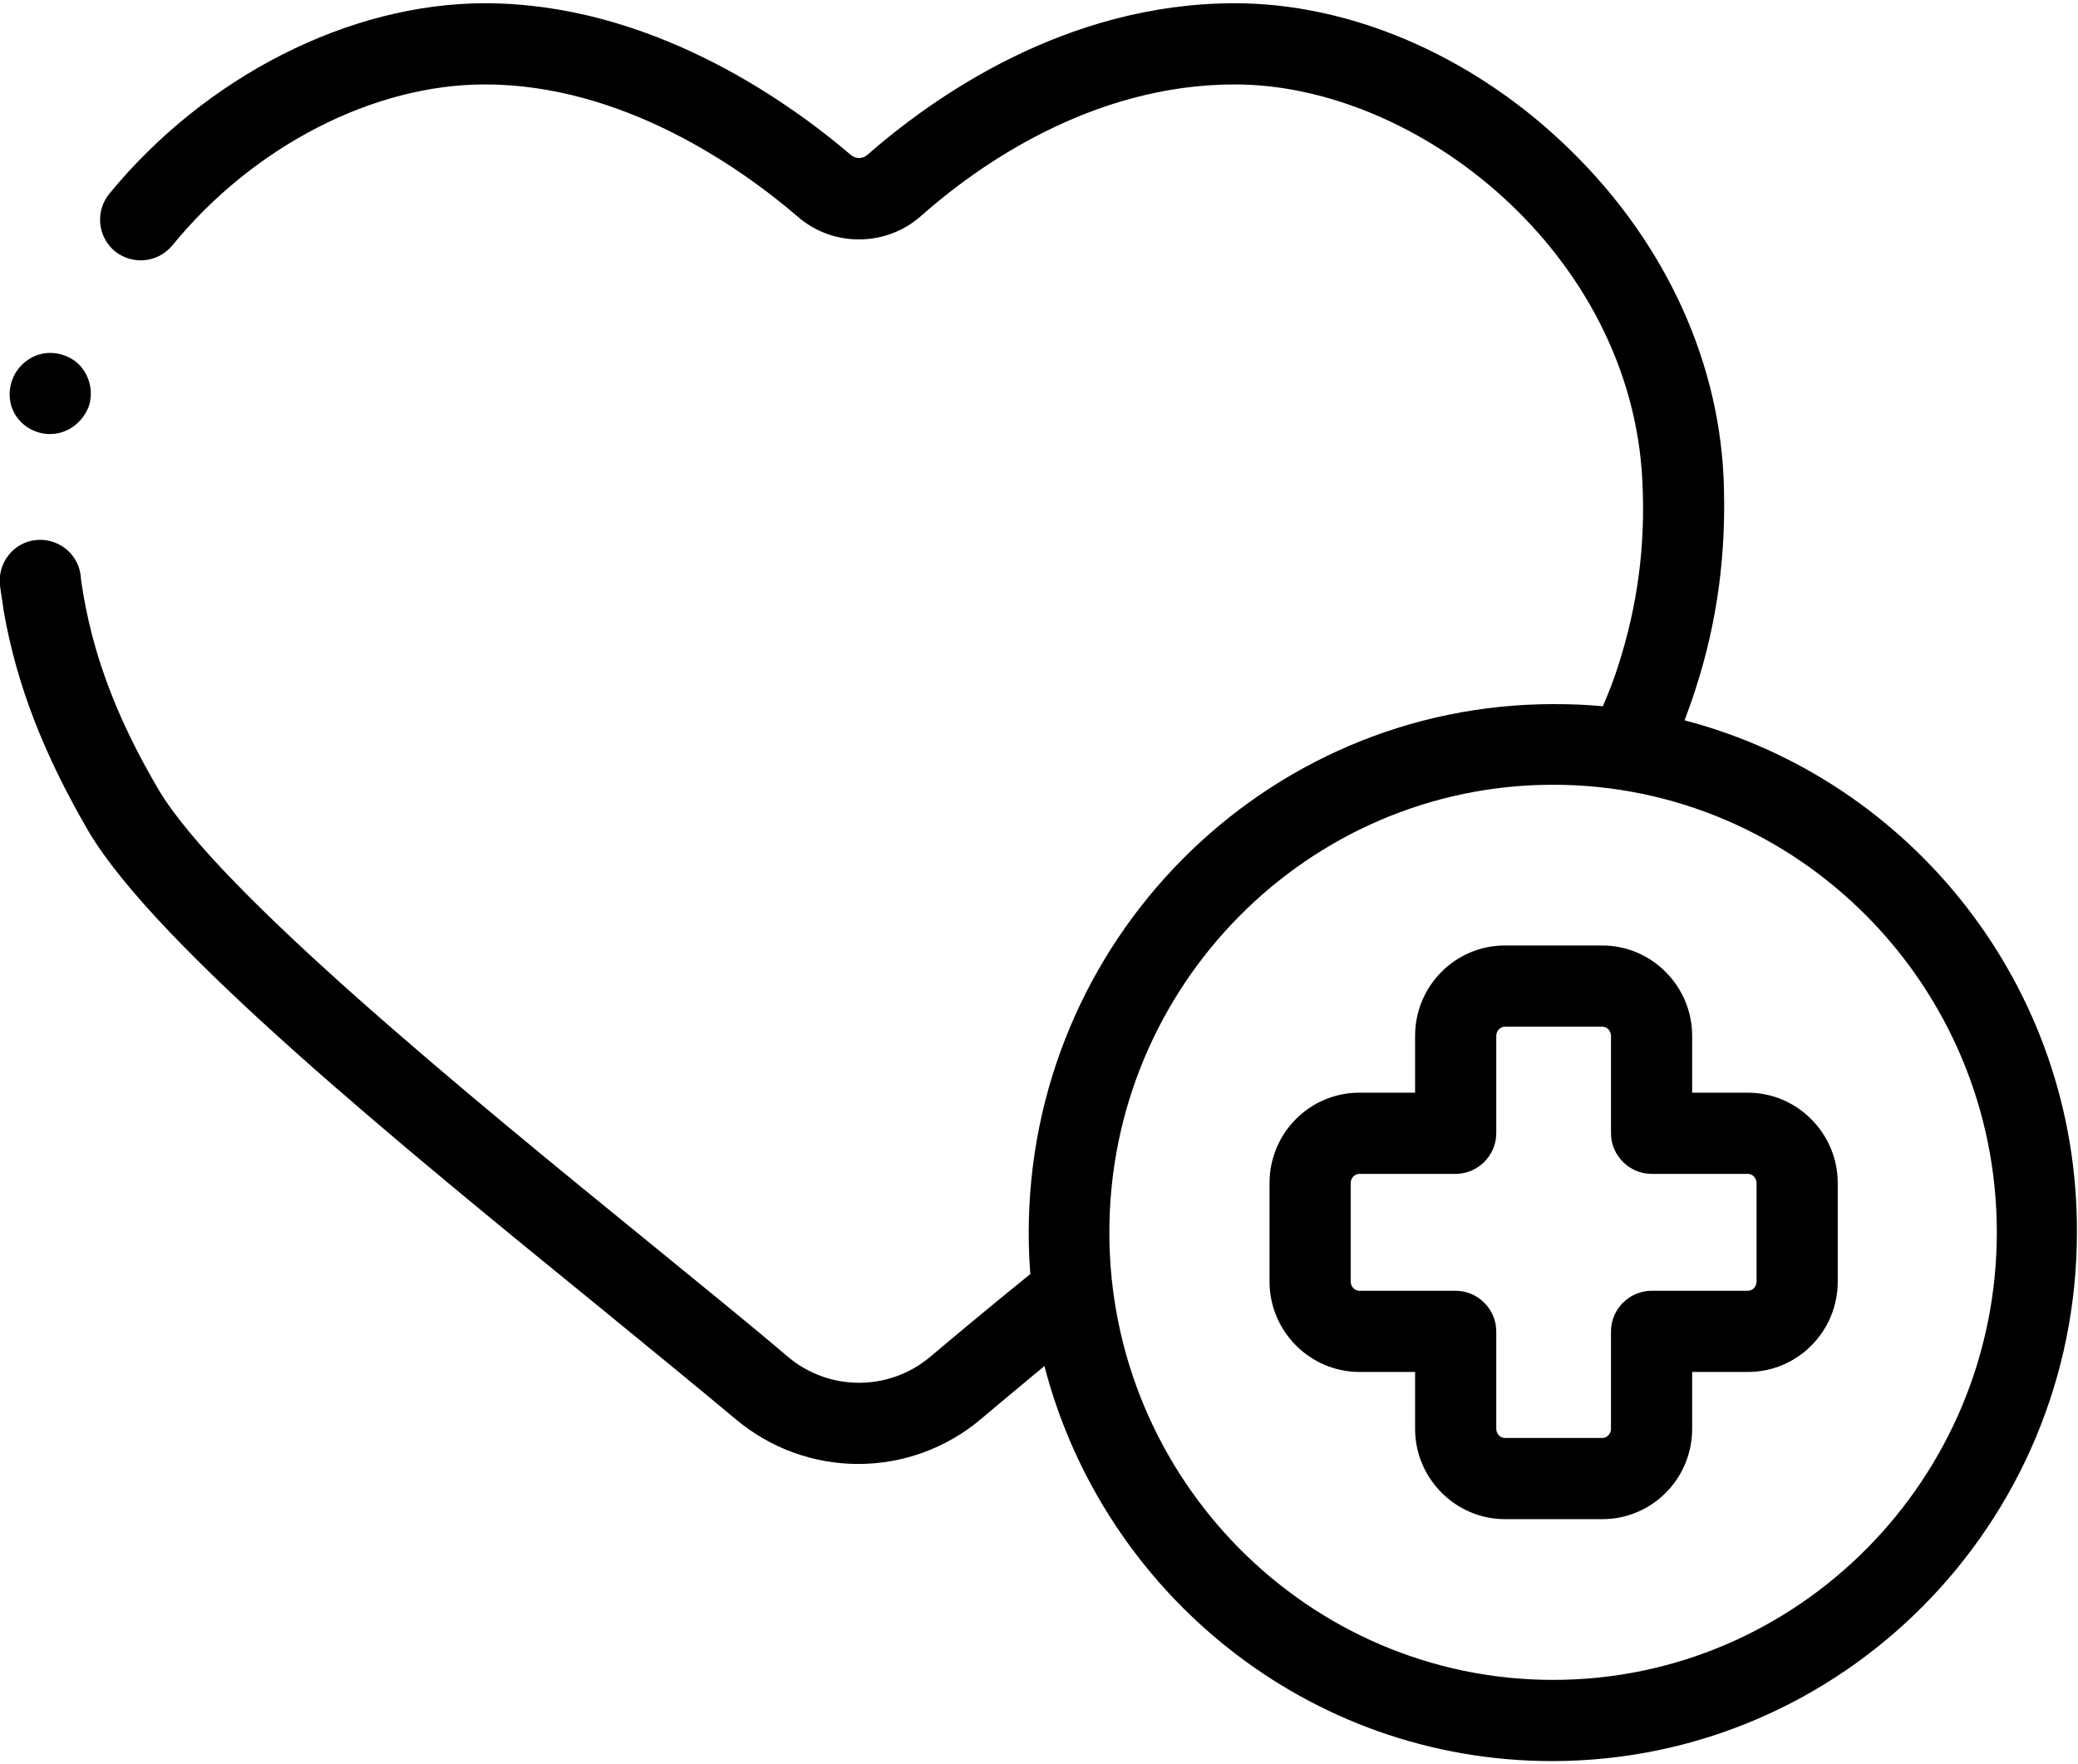 <?xml version="1.0" encoding="utf-8"?>
<!-- Generator: Adobe Illustrator 22.1.0, SVG Export Plug-In . SVG Version: 6.00 Build 0)  -->
<svg version="1.1" id="Capa_1" xmlns="http://www.w3.org/2000/svg" xmlns:xlink="http://www.w3.org/1999/xlink" x="0px" y="0px"
	 viewBox="0 0 384 326" style="enable-background:new 0 0 384 326;" xml:space="preserve">
<style type="text/css">
	.st0{clip-path:url(#SVGID_2_);}
	.st1{clip-path:url(#SVGID_4_);}
</style>
<g>
	<g>
		<g>
			<defs>
				<rect id="SVGID_1_" x="0" width="384" height="326"/>
			</defs>
			<clipPath id="SVGID_2_">
				<use xlink:href="#SVGID_1_"  style="overflow:visible;"/>
			</clipPath>
			<path class="st0" d="M2.3,75.6c1.2,2.9,4.1,4.7,7.2,4.6c3.1-0.1,5.8-2.2,6.9-5.1c1-2.9,0-6.3-2.3-8.2c-2.5-2-6.1-2.3-8.8-0.5
				C2.2,68.4,1,72.3,2.3,75.6L2.3,75.6z"/>
		</g>
		<g>
			<defs>
				<rect id="SVGID_3_" x="0" width="384" height="326"/>
			</defs>
			<clipPath id="SVGID_4_">
				<use xlink:href="#SVGID_3_"  style="overflow:visible;"/>
			</clipPath>
			<path class="st1" d="M311.3,133.1c0.7-1.9,1.4-3.8,2-5.7c4.1-12.6,5.8-25.5,5.2-39.3c-1.1-22.8-11.7-44.8-29.8-61.8
				C271.4,10,249.3,0.6,228.2,0.6c-31.5,0-56,17.6-67.9,28c-0.9,0.8-2.2,0.8-3.1,0C145,18.2,119.8,0.6,89.6,0.6
				c-25,0-51.6,13.5-69.4,35.2c-2.6,3.2-2.2,7.9,1,10.6c3.2,2.6,7.9,2.2,10.6-1C46.8,27,69,15.6,89.6,15.6
				c25.4,0,47.2,15.3,57.9,24.5c6.5,5.6,16.3,5.5,22.7-0.2c10.3-9.1,31.4-24.3,58-24.3c33.9,0,73.3,31.3,75.3,73.3
				c0.6,11.9-0.9,23-4.4,33.9c-0.8,2.6-1.8,5.1-2.9,7.7c-3-0.3-6.1-0.4-9.1-0.4c-53.5,0-97,43.8-97,97.7c0,2.5,0.1,5.1,0.3,7.6
				c-7.4,6-13.4,11-18.5,15.3c-7.6,6.4-18.7,6.4-26.3,0c-6.8-5.8-15.7-13-25-20.6c-33.8-27.5-80.1-65.3-91.3-84.2
				c-7.3-12.4-11.7-23.7-13.8-35.5c-0.2-1.4-0.5-2.7-0.6-4.1c-0.5-4.1-4.3-7-8.4-6.5c-4.1,0.5-7,4.3-6.5,8.4
				c0.2,1.6,0.5,3.2,0.7,4.8c2.4,13.6,7.4,26.4,15.6,40.5c12.5,21.3,58.1,58.4,94.7,88.2c9.3,7.6,18.1,14.8,24.8,20.4
				c6.6,5.6,14.7,8.4,22.8,8.4c8.1,0,16.2-2.8,22.8-8.4c3.4-2.9,7.2-6,11.6-9.7c10.9,42,48.8,73,93.8,73c53.5,0,97-43.8,97-97.7
				C384,182.3,353.1,144,311.3,133.1L311.3,133.1z M287,310.4c-45.2,0-82-37.1-82-82.7s36.8-82.7,82-82.7c45.2,0,82,37.1,82,82.7
				S332.2,310.4,287,310.4L287,310.4z"/>
		</g>
	</g>
	<path d="M323,201.9h-10.3v-10.5c0-9.2-7.5-16.7-16.6-16.7h-18c-9.2,0-16.6,7.5-16.6,16.7v10.5h-10.3c-9.2,0-16.6,7.5-16.6,16.7
		v18.2c0,9.2,7.5,16.7,16.6,16.7h10.3v10.5c0,9.2,7.5,16.7,16.6,16.7h18c9.2,0,16.6-7.5,16.6-16.7v-10.5H323
		c9.2,0,16.6-7.5,16.6-16.7v-18.2C339.6,209.4,332.1,201.9,323,201.9L323,201.9z M324.6,236.8c0,0.9-0.7,1.7-1.6,1.7h-17.8
		c-4.1,0-7.5,3.4-7.5,7.5v18c0,0.9-0.7,1.7-1.6,1.7h-18c-0.9,0-1.6-0.8-1.6-1.7v-18c0-4.1-3.4-7.5-7.5-7.5h-17.8
		c-0.9,0-1.6-0.8-1.6-1.7v-18.2c0-0.9,0.7-1.7,1.6-1.7h17.8c4.1,0,7.5-3.4,7.5-7.5v-18c0-0.9,0.7-1.7,1.6-1.7h18
		c0.9,0,1.6,0.8,1.6,1.7v18c0,4.1,3.4,7.5,7.5,7.5H323c0.9,0,1.6,0.8,1.6,1.7V236.8z"/>
</g>
</svg>
